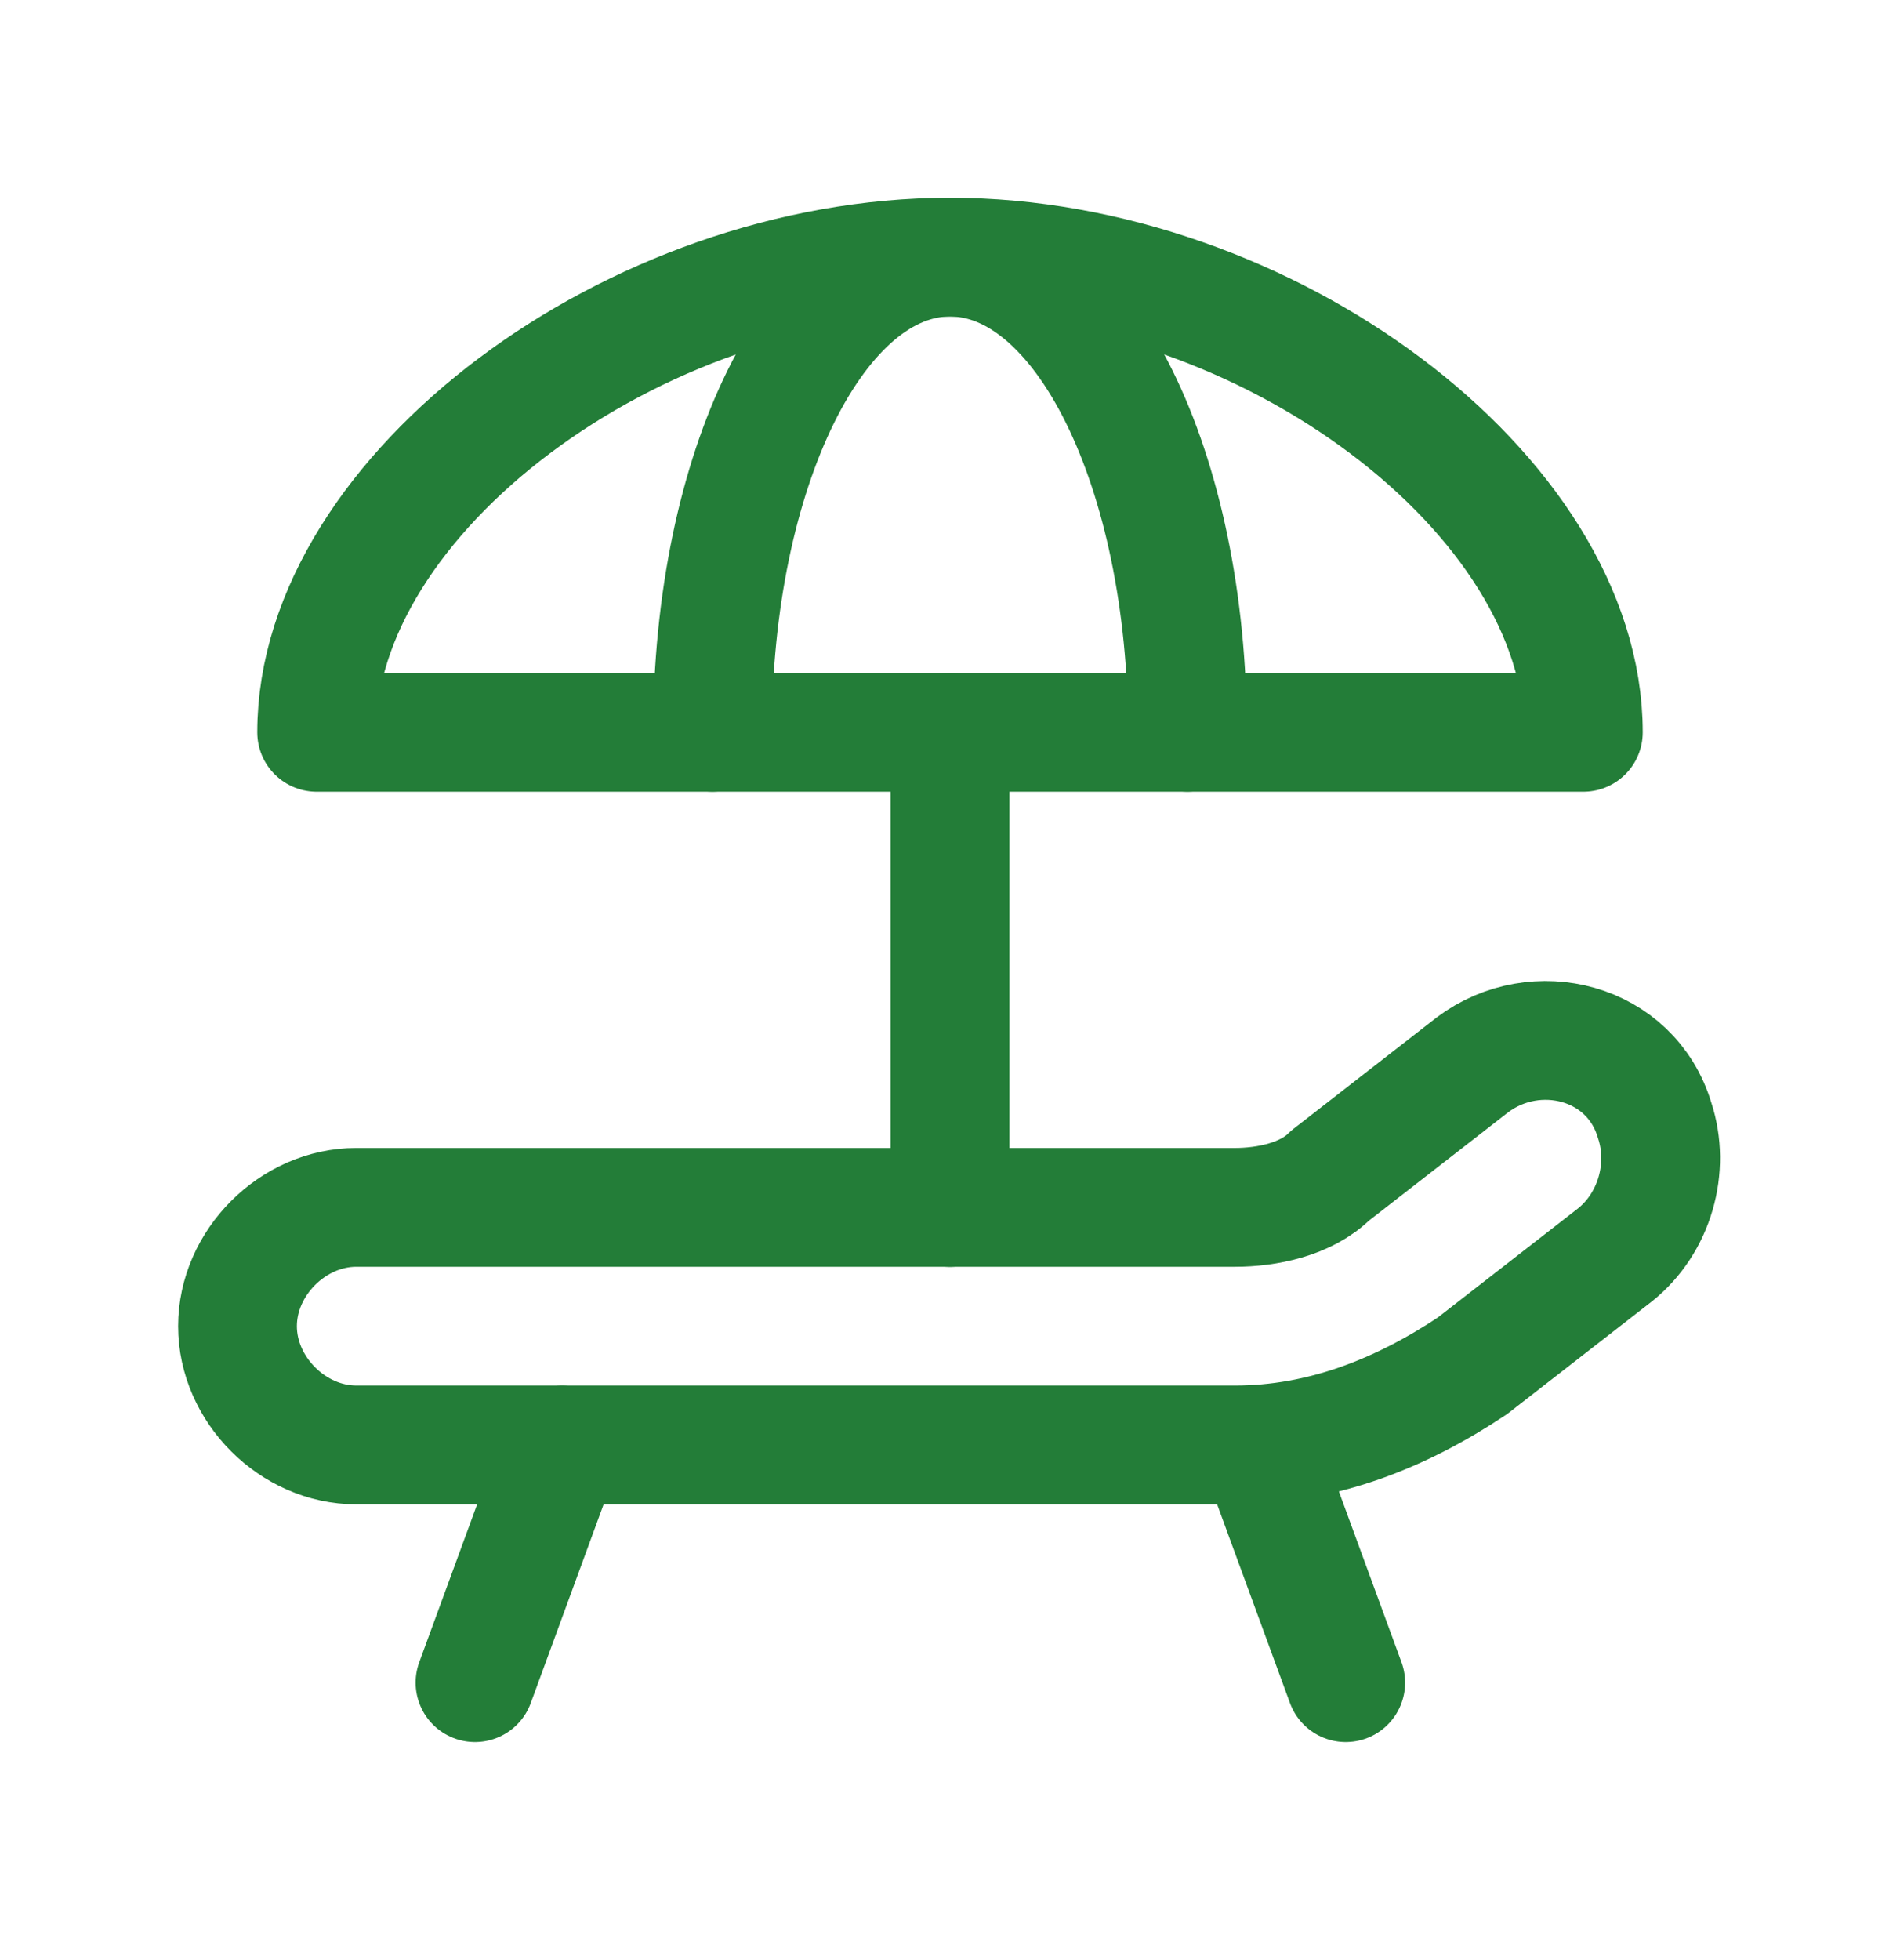 <?xml version="1.0" encoding="UTF-8"?>
<svg xmlns="http://www.w3.org/2000/svg" width="32" height="33" viewBox="0 0 32 33" fill="none">
  <g id="icon/lounge">
    <path id="Path" d="M16 20.329V12.329" stroke="#237D38" stroke-width="2" stroke-linecap="round" stroke-linejoin="round"></path>
    <path id="Path_2" d="M12 12.329C12 7.929 13.733 4.329 16 4.329C18.267 4.329 20 7.929 20 12.329" stroke="#237D38" stroke-width="2" stroke-linecap="round" stroke-linejoin="round"></path>
    <path id="Path_3" d="M9.467 24.329L8 28.329" stroke="#237D38" stroke-width="2" stroke-linecap="round" stroke-linejoin="round"></path>
    <path id="Path_4" d="M21.198 24.329L22.665 28.329" stroke="#237D38" stroke-width="2" stroke-linecap="round" stroke-linejoin="round"></path>
    <path id="Path_5" fill-rule="evenodd" clip-rule="evenodd" d="M6 24.327H20.8C22.267 24.327 23.6 23.794 24.8 22.994L27.2 21.127C27.867 20.594 28.133 19.66 27.867 18.86V18.86C27.467 17.527 25.867 17.127 24.8 17.927L22.4 19.794C22 20.194 21.333 20.327 20.8 20.327H6C4.933 20.327 4 21.26 4 22.327V22.327C4 23.394 4.933 24.327 6 24.327Z" stroke="#237D38" stroke-width="2" stroke-linecap="round" stroke-linejoin="round"></path>
    <path id="Path_6" fill-rule="evenodd" clip-rule="evenodd" d="M5.333 12.329H26.667C26.667 8.329 21.333 4.329 16 4.329C10.667 4.329 5.333 8.329 5.333 12.329Z" stroke="#237D38" stroke-width="2" stroke-linecap="round" stroke-linejoin="round"></path>
  </g>
</svg>
